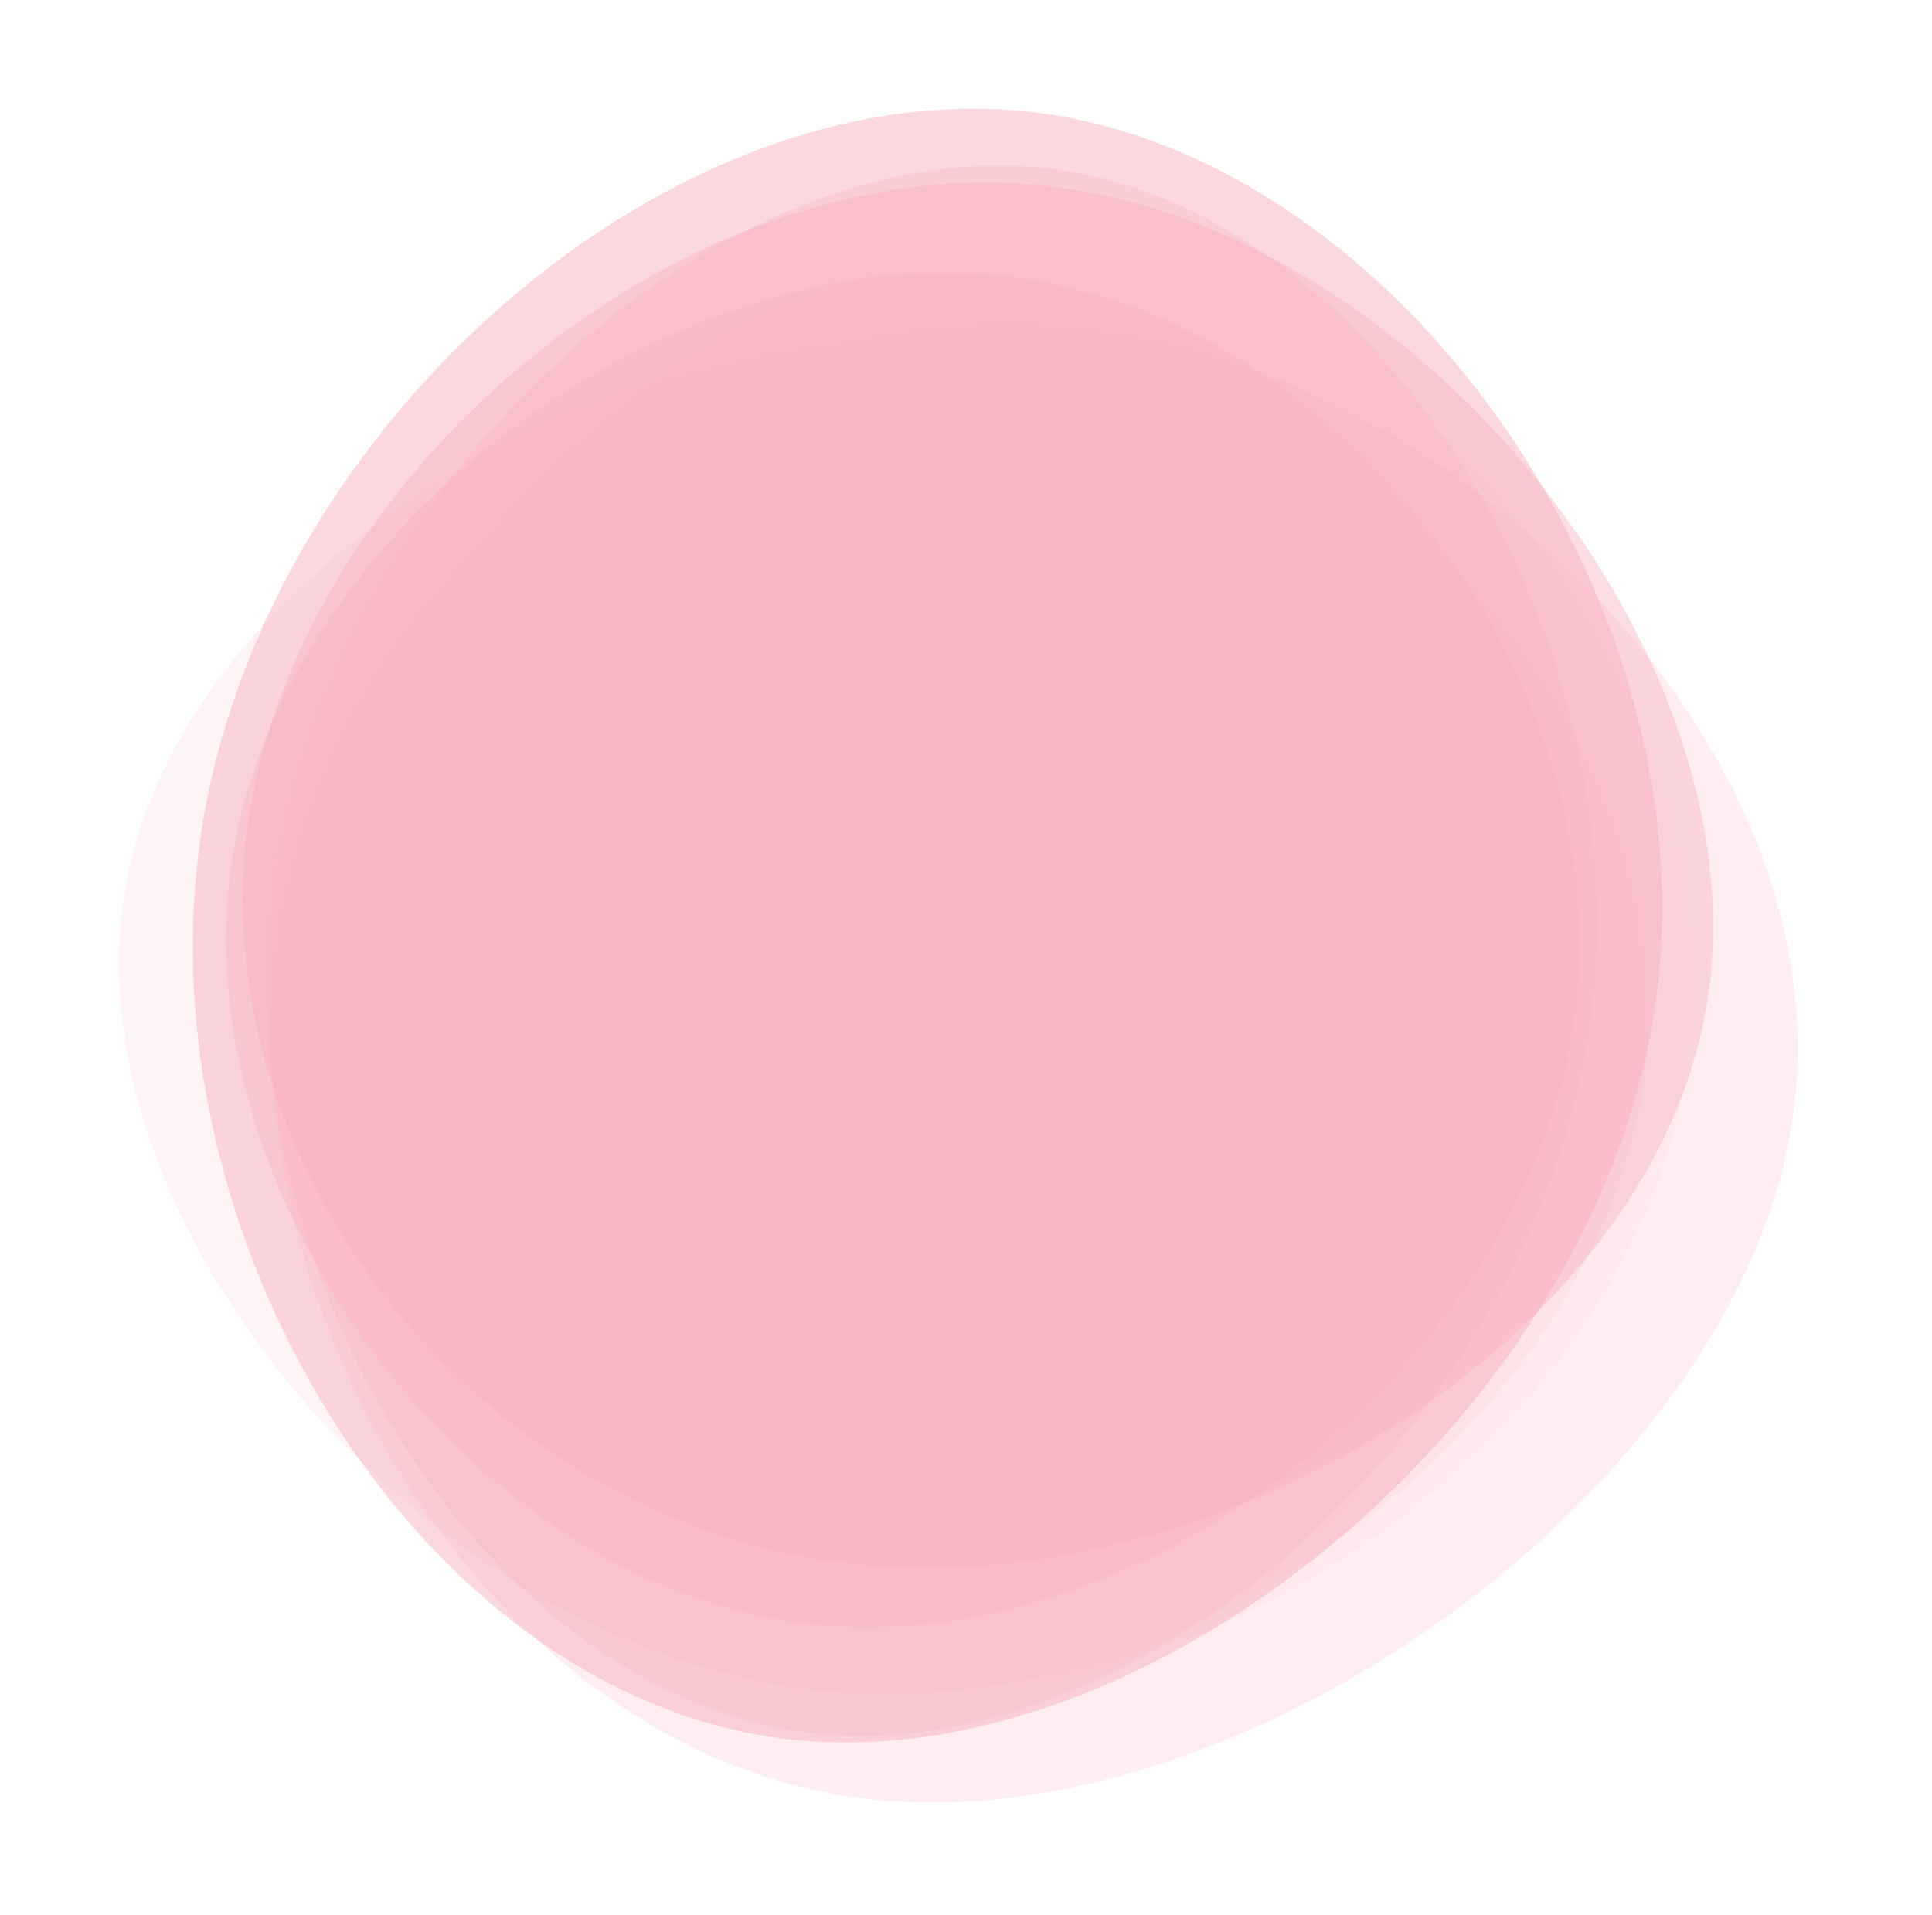 <svg width="1162" height="1152" viewBox="0 0 1162 1152" fill="none" xmlns="http://www.w3.org/2000/svg">
<path d="M188.381 539.964C222.314 325.367 453.143 126.901 659.503 153.539C865.863 180.177 1047.75 431.919 1013.82 646.516C979.889 861.114 730.134 1038.57 523.774 1011.93C317.413 985.29 154.449 754.562 188.381 539.964Z" fill="#F8AFBD" fill-opacity="0.07"/>
<path d="M74.685 538.355C106.623 336.385 383.824 178.471 612.296 207.962C839.987 237.352 1019.73 454.248 987.791 656.217C955.853 858.186 712.238 1045.23 484.547 1015.84C256.075 986.348 42.748 740.324 74.685 538.355Z" fill="#F8AFBD" fill-opacity="0.14"/>
<path d="M167.658 558.57C202.571 337.787 430.417 169.003 657.158 198.27C884.678 227.637 1112.65 455.255 1077.74 676.038C1042.83 896.821 745.026 1110.77 517.505 1081.4C290.764 1052.14 132.744 779.353 167.658 558.57Z" fill="#F8AFBD" fill-opacity="0.21"/>
<path d="M165.727 522.061C202.846 287.222 436.199 76.177 633.75 101.688C830.522 127.098 992.27 389.164 955.152 624.004C918.033 858.843 681.928 1067.21 485.155 1041.8C287.605 1016.29 128.609 756.901 165.727 522.061Z" fill="#F8AFBD" fill-opacity="0.28"/>
<path d="M139.73 515.483C171.754 312.964 408.823 140.781 609.793 166.722C811.542 192.763 977.973 417.029 945.948 619.549C914.044 821.31 683.565 1002.08 481.816 976.042C280.845 950.101 107.825 717.245 139.73 515.483Z" fill="#F8AFBD" fill-opacity="0.35"/>
<path d="M150.103 488.991C182.864 281.818 416.103 84.259 635.883 112.627C854.884 140.894 1059.65 394.987 1026.88 602.161C994.123 809.334 724.079 968.07 505.078 939.803C285.298 911.435 117.341 696.164 150.103 488.991Z" fill="#F8AFBD" fill-opacity="0.42"/>
<path d="M121.499 497.887C160.08 253.85 405.962 39.671 624.637 67.904C842.534 96.036 1033.22 366.579 994.643 610.616C956.063 854.653 687.971 1073.7 470.074 1045.57C251.399 1017.33 82.919 741.923 121.499 497.887Z" fill="#F8AFBD" fill-opacity="0.49"/>
</svg>
